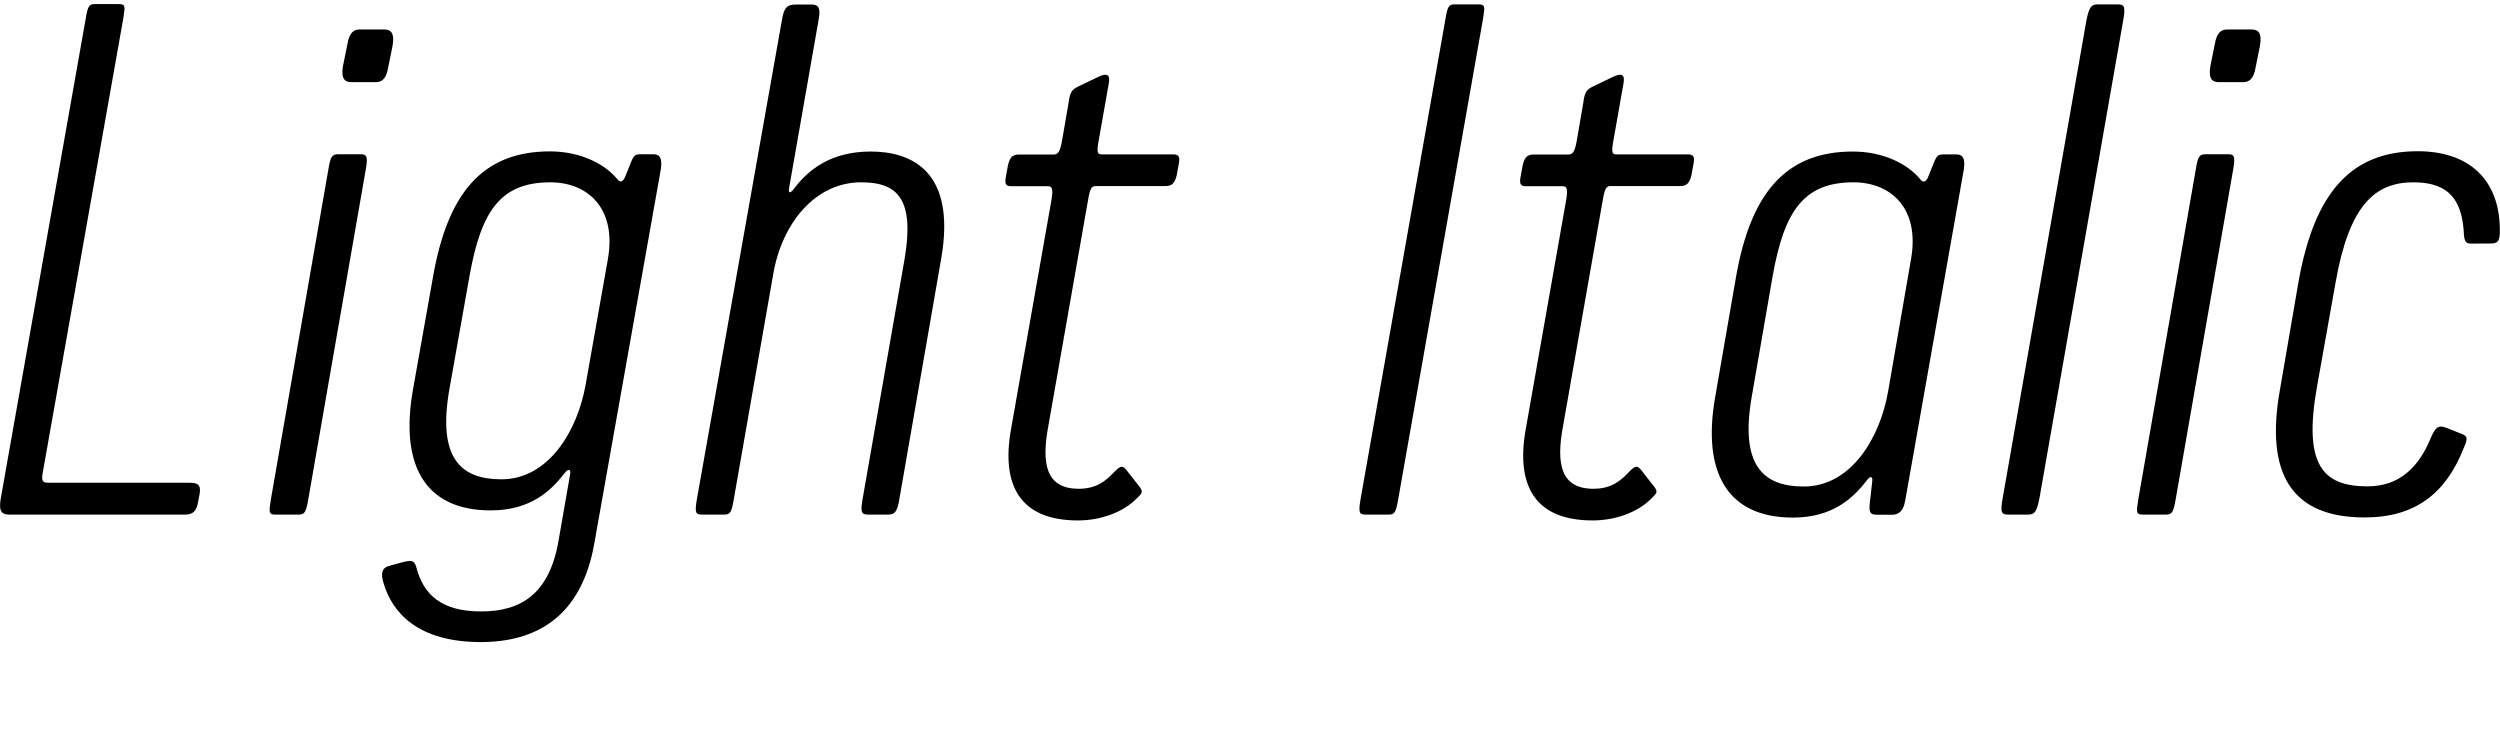 <?xml version="1.0" encoding="UTF-8"?>
<svg width="166.501" height="48.672" viewBox="0 0 166.501 48.672" version="1.1" xmlns="http://www.w3.org/2000/svg" xmlns:xlink="http://www.w3.org/1999/xlink">
 <path d="M0.04,15.41 c-0.14,-0.86,0.14,-1.01,0.58,-1.01 l11.66,0 c0.38,0,0.77,0.05,0.91,0.82 l0.1,0.53 c0.14,0.72,-0.24,0.77,-0.67,0.77 l-9.26,0 c-0.43,0,-0.62,0,-0.53,0.58 l5.38,30.34 c0.14,0.86,0.14,0.96,-0.34,0.96 l-1.54,0 c-0.38,0,-0.48,-0.1,-0.62,-0.96 Z M22.84,44.26 c-0.14,-0.86,0.14,-1.06,0.58,-1.06 l1.58,0 c0.38,0,0.72,0.14,0.86,1.01 l0.29,1.44 c0.14,0.86,-0.14,1.06,-0.58,1.06 l-1.58,0 c-0.38,0,-0.72,-0.14,-0.86,-1.01 Z M18.04,15.41 c-0.14,-0.86,-0.14,-1.01,0.29,-1.01 l1.58,0 c0.38,0,0.48,0.19,0.62,1.01 l3.84,22.03 c0.14,0.82,0.05,0.96,-0.34,0.96 l-1.49,0 c-0.43,0,-0.53,-0.14,-0.67,-1.01 Z M25.53,9.89 c0.58,-2.06,2.35,-3.98,6.48,-3.98 c3.65,0,6.72,1.63,7.58,6.62 l4.42,24.86 c0.14,0.91,-0.19,1.01,-0.53,1.01 l-0.67,0 c-0.53,0,-0.58,0,-0.86,-0.72 l-0.29,-0.72 c-0.14,-0.38,-0.34,-0.48,-0.53,-0.24 c-0.86,1.06,-2.5,1.87,-4.51,1.87 c-4.56,0,-6.82,-2.88,-7.78,-8.35 l-1.34,-7.54 c-0.86,-4.9,0.72,-8.02,5.18,-8.02 c2.69,0,4.03,1.34,4.9,2.45 c0.24,0.34,0.48,0.34,0.38,-0.1 l-0.77,-4.42 c-0.62,-3.5,-2.5,-4.66,-5.14,-4.66 c-2.64,0,-3.84,1.1,-4.32,2.93 c-0.14,0.53,-0.38,0.48,-0.96,0.34 l-0.86,-0.24 c-0.53,-0.14,-0.53,-0.58,-0.38,-1.1 Z M39.01,23.09 c-0.53,-3.07,-2.45,-6.34,-5.62,-6.34 c-2.69,0,-4.27,1.39,-3.46,6 l1.34,7.54 c0.77,4.32,2.06,6.24,5.38,6.24 c2.5,0,4.42,-1.73,3.84,-5.09 Z M46.41,15.41 c-0.14,-0.86,-0.1,-1.01,0.34,-1.01 l1.49,0 c0.38,0,0.48,0.14,0.62,0.96 l2.64,15.07 c0.58,3.36,2.78,6.1,5.86,6.1 c2.5,0,3.55,-1.2,2.88,-5.14 l-2.78,-15.89 c-0.19,-1.01,-0.05,-1.1,0.38,-1.1 l1.3,0 c0.43,0,0.62,0.14,0.77,1.1 l2.78,15.98 c1.01,5.86,-2.06,7.1,-4.7,7.1 c-2.69,0,-4.18,-1.25,-5.09,-2.45 c-0.24,-0.34,-0.43,-0.38,-0.34,0.05 l1.97,11.23 c0.14,0.77,-0.05,0.96,-0.48,0.96 l-1.01,0 c-0.53,0,-0.82,-0.1,-0.96,-1.01 Z M67.33,20.06 c-0.67,-3.79,0.67,-6.05,4.46,-6.05 c1.49,0,3.02,0.53,3.94,1.49 c0.29,0.29,0.43,0.38,0.19,0.72 l-0.86,1.1 c-0.29,0.38,-0.43,0.34,-0.82,-0.05 c-0.62,-0.67,-1.25,-1.15,-2.4,-1.15 c-2.16,0,-2.5,1.63,-2.02,4.18 l2.64,15.02 c0.14,0.82,0.24,0.96,0.53,0.96 l4.56,0 c0.38,0,0.67,0.05,0.82,0.72 l0.14,0.77 c0.14,0.67,-0.19,0.62,-0.58,0.62 l-4.56,0 c-0.29,0,-0.34,0.14,-0.19,0.96 l0.67,3.79 c0.1,0.58,-0.14,0.67,-0.67,0.43 l-1.39,-0.67 c-0.38,-0.19,-0.53,-0.34,-0.62,-1.06 l-0.43,-2.5 c-0.14,-0.82,-0.29,-0.96,-0.58,-0.96 l-2.26,0 c-0.34,0,-0.62,-0.05,-0.77,-0.72 l-0.14,-0.77 c-0.14,-0.67,0.19,-0.62,0.53,-0.62 l2.26,0 c0.29,0,0.38,-0.14,0.24,-0.96 Z M90.61,15.41 c-0.14,-0.86,-0.1,-1.01,0.34,-1.01 l1.54,0 c0.38,0,0.48,0.14,0.62,0.96 l5.66,32.06 c0.14,0.86,0.14,0.96,-0.34,0.96 l-1.54,0 c-0.38,0,-0.48,-0.1,-0.62,-0.96 Z M101.61,20.06 c-0.67,-3.79,0.67,-6.05,4.46,-6.05 c1.49,0,3.02,0.53,3.94,1.49 c0.29,0.29,0.43,0.38,0.19,0.72 l-0.86,1.1 c-0.29,0.38,-0.43,0.34,-0.82,-0.05 c-0.62,-0.67,-1.25,-1.15,-2.4,-1.15 c-2.16,0,-2.5,1.63,-2.02,4.18 l2.64,15.02 c0.14,0.82,0.24,0.96,0.53,0.96 l4.56,0 c0.38,0,0.67,0.05,0.82,0.72 l0.14,0.77 c0.14,0.67,-0.19,0.62,-0.58,0.62 l-4.56,0 c-0.29,0,-0.34,0.14,-0.19,0.96 l0.67,3.79 c0.1,0.58,-0.14,0.67,-0.67,0.43 l-1.39,-0.67 c-0.38,-0.19,-0.53,-0.34,-0.62,-1.06 l-0.43,-2.5 c-0.14,-0.82,-0.29,-0.96,-0.58,-0.96 l-2.26,0 c-0.34,0,-0.62,-0.05,-0.77,-0.72 l-0.14,-0.77 c-0.14,-0.67,0.19,-0.62,0.53,-0.62 l2.26,0 c0.29,0,0.38,-0.14,0.24,-0.96 Z M114.23,22.22 c-0.86,-4.9,0.72,-8.02,5.18,-8.02 c2.69,0,4.03,1.34,4.9,2.45 c0.24,0.34,0.43,0.34,0.38,-0.05 l-0.14,-1.25 c-0.1,-0.77,-0.05,-0.96,0.48,-0.96 l0.96,0 c0.34,0,0.77,0.1,0.91,1.01 l3.89,21.98 c0.14,0.91,-0.19,1.01,-0.53,1.01 l-0.67,0 c-0.53,0,-0.58,0,-0.86,-0.72 l-0.29,-0.72 c-0.14,-0.38,-0.34,-0.48,-0.53,-0.24 c-0.86,1.06,-2.5,1.87,-4.51,1.87 c-4.56,0,-6.82,-2.88,-7.78,-8.35 Z M125.75,22.61 c-0.53,-3.07,-2.45,-6.34,-5.62,-6.34 c-2.69,0,-4.27,1.39,-3.46,6 l1.39,8.02 c0.77,4.32,2.06,6.24,5.38,6.24 c2.5,0,4.42,-1.73,3.84,-5.09 Z M133.38,15.5 c-0.19,-1.01,-0.05,-1.1,0.38,-1.1 l1.3,0 c0.43,0,0.58,0.14,0.77,1.1 l5.57,31.78 c0.19,1.01,0.05,1.1,-0.38,1.1 l-1.3,0 c-0.43,0,-0.58,-0.14,-0.77,-1.1 Z M147.21,44.26 c-0.14,-0.86,0.14,-1.06,0.58,-1.06 l1.58,0 c0.38,0,0.72,0.14,0.86,1.01 l0.29,1.44 c0.14,0.86,-0.14,1.06,-0.58,1.06 l-1.58,0 c-0.38,0,-0.72,-0.14,-0.86,-1.01 Z M142.41,15.41 c-0.14,-0.86,-0.14,-1.01,0.29,-1.01 l1.58,0 c0.38,0,0.48,0.19,0.62,1.01 l3.84,22.03 c0.14,0.82,0.05,0.96,-0.34,0.96 l-1.49,0 c-0.43,0,-0.53,-0.14,-0.67,-1.01 Z M151.86,22.8 c-1.06,-5.81,0.86,-8.59,5.62,-8.59 c3.36,0,5.42,1.58,6.62,4.66 c0.29,0.67,0.24,0.77,-0.29,0.96 l-0.86,0.34 c-0.58,0.24,-0.77,0,-1.06,-0.67 c-0.77,-1.87,-2.02,-3.22,-4.22,-3.22 c-3.02,0,-4.27,1.49,-3.36,6.62 l1.25,7.01 c0.91,5.14,2.64,6.62,5.18,6.62 c2.5,0,3.26,-1.34,3.36,-3.5 c0.05,-0.67,0.29,-0.58,0.86,-0.58 l0.91,0 c0.62,0,0.62,0.34,0.62,1.01 c-0.05,3.26,-2.06,5.14,-5.47,5.14 c-4.46,0,-6.86,-2.78,-7.92,-8.59 Z M151.86,22.8" fill="rgb(0,0,0)" transform="matrix(1,0,0,-1,0.0,48.672)"/>
</svg>